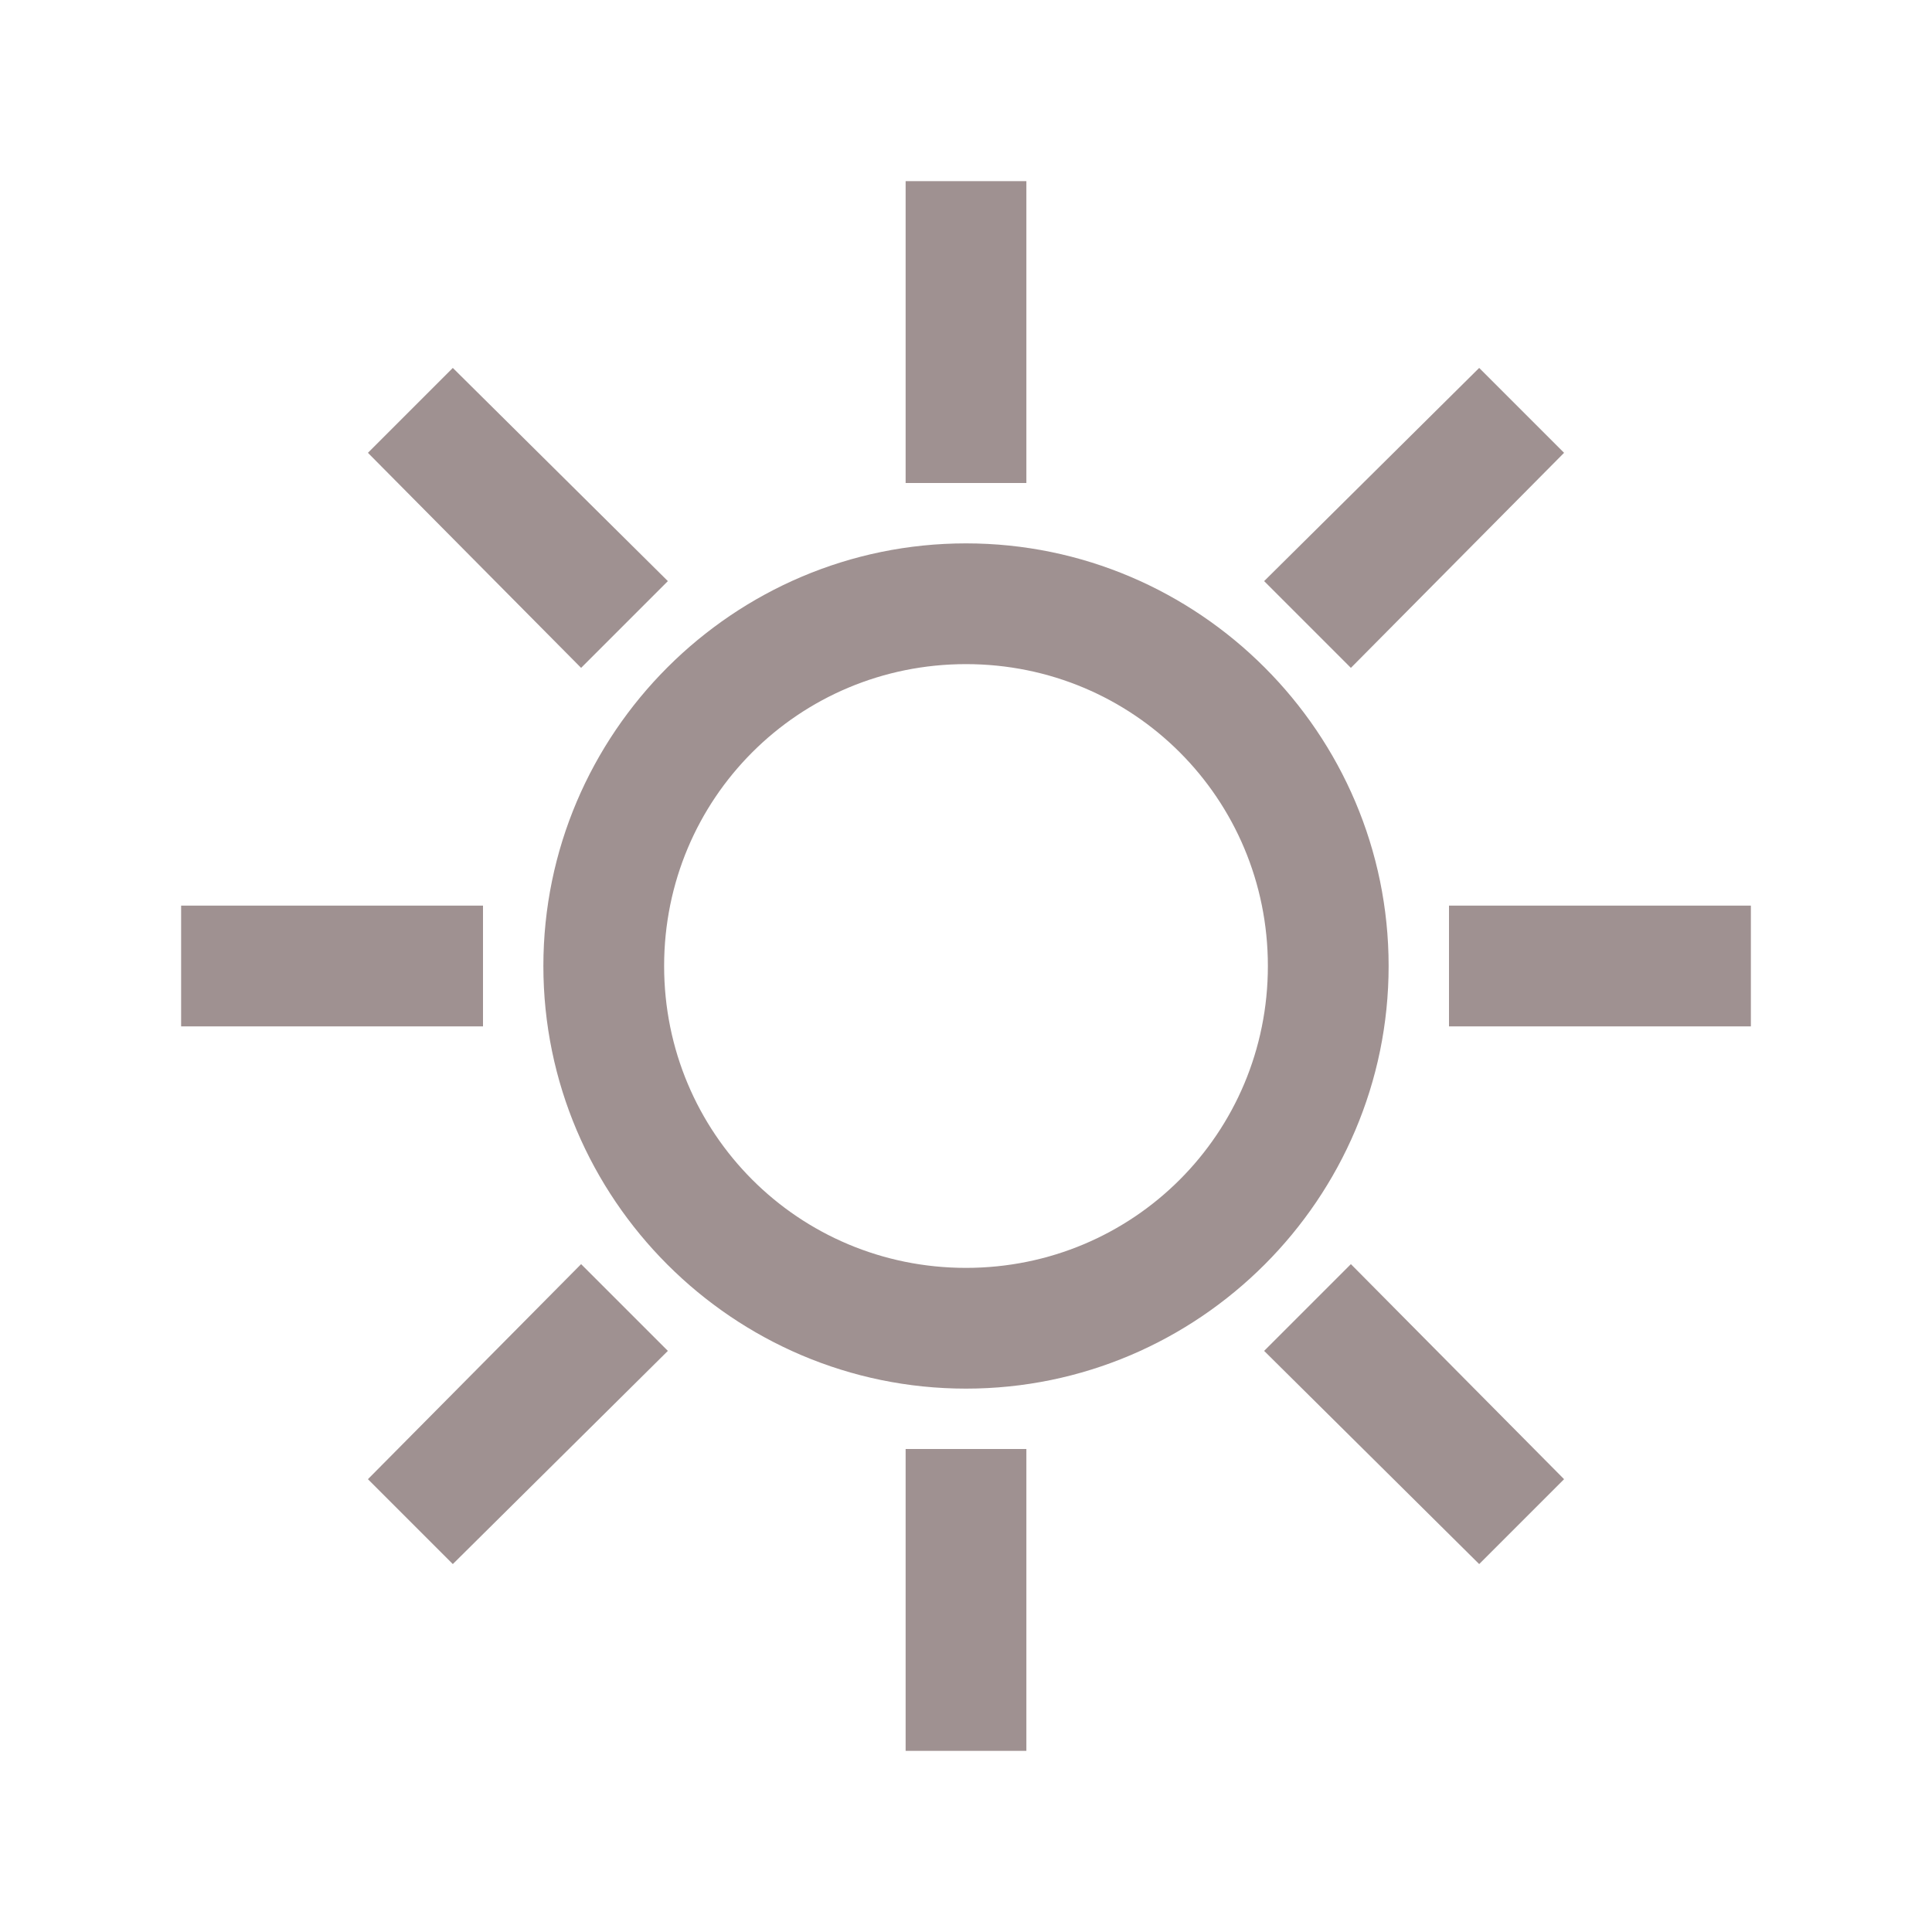 <?xml version="1.0" encoding="UTF-8"?> <svg xmlns="http://www.w3.org/2000/svg" width="32" height="32" viewBox="0 0 32 32" fill="none"><path d="M15 3V8H17V3H15ZM7.5 6.094L6.094 7.5L9.625 11.062L11.062 9.625L7.5 6.094ZM24.5 6.094L20.938 9.625L22.375 11.062L25.906 7.5L24.5 6.094ZM16 9C12.145 9 9 12.145 9 16C9 19.855 12.145 23 16 23C19.855 23 23 19.855 23 16C23 12.145 19.855 9 16 9ZM16 11C18.773 11 21 13.227 21 16C21 18.773 18.773 21 16 21C13.227 21 11 18.773 11 16C11 13.227 13.227 11 16 11ZM3 15V17H8V15H3ZM24 15V17H29V15H24ZM9.625 20.938L6.094 24.5L7.5 25.906L11.062 22.375L9.625 20.938ZM22.375 20.938L20.938 22.375L24.5 25.906L25.906 24.5L22.375 20.938ZM15 24V29H17V24H15Z" fill="#9F9191"></path></svg> 